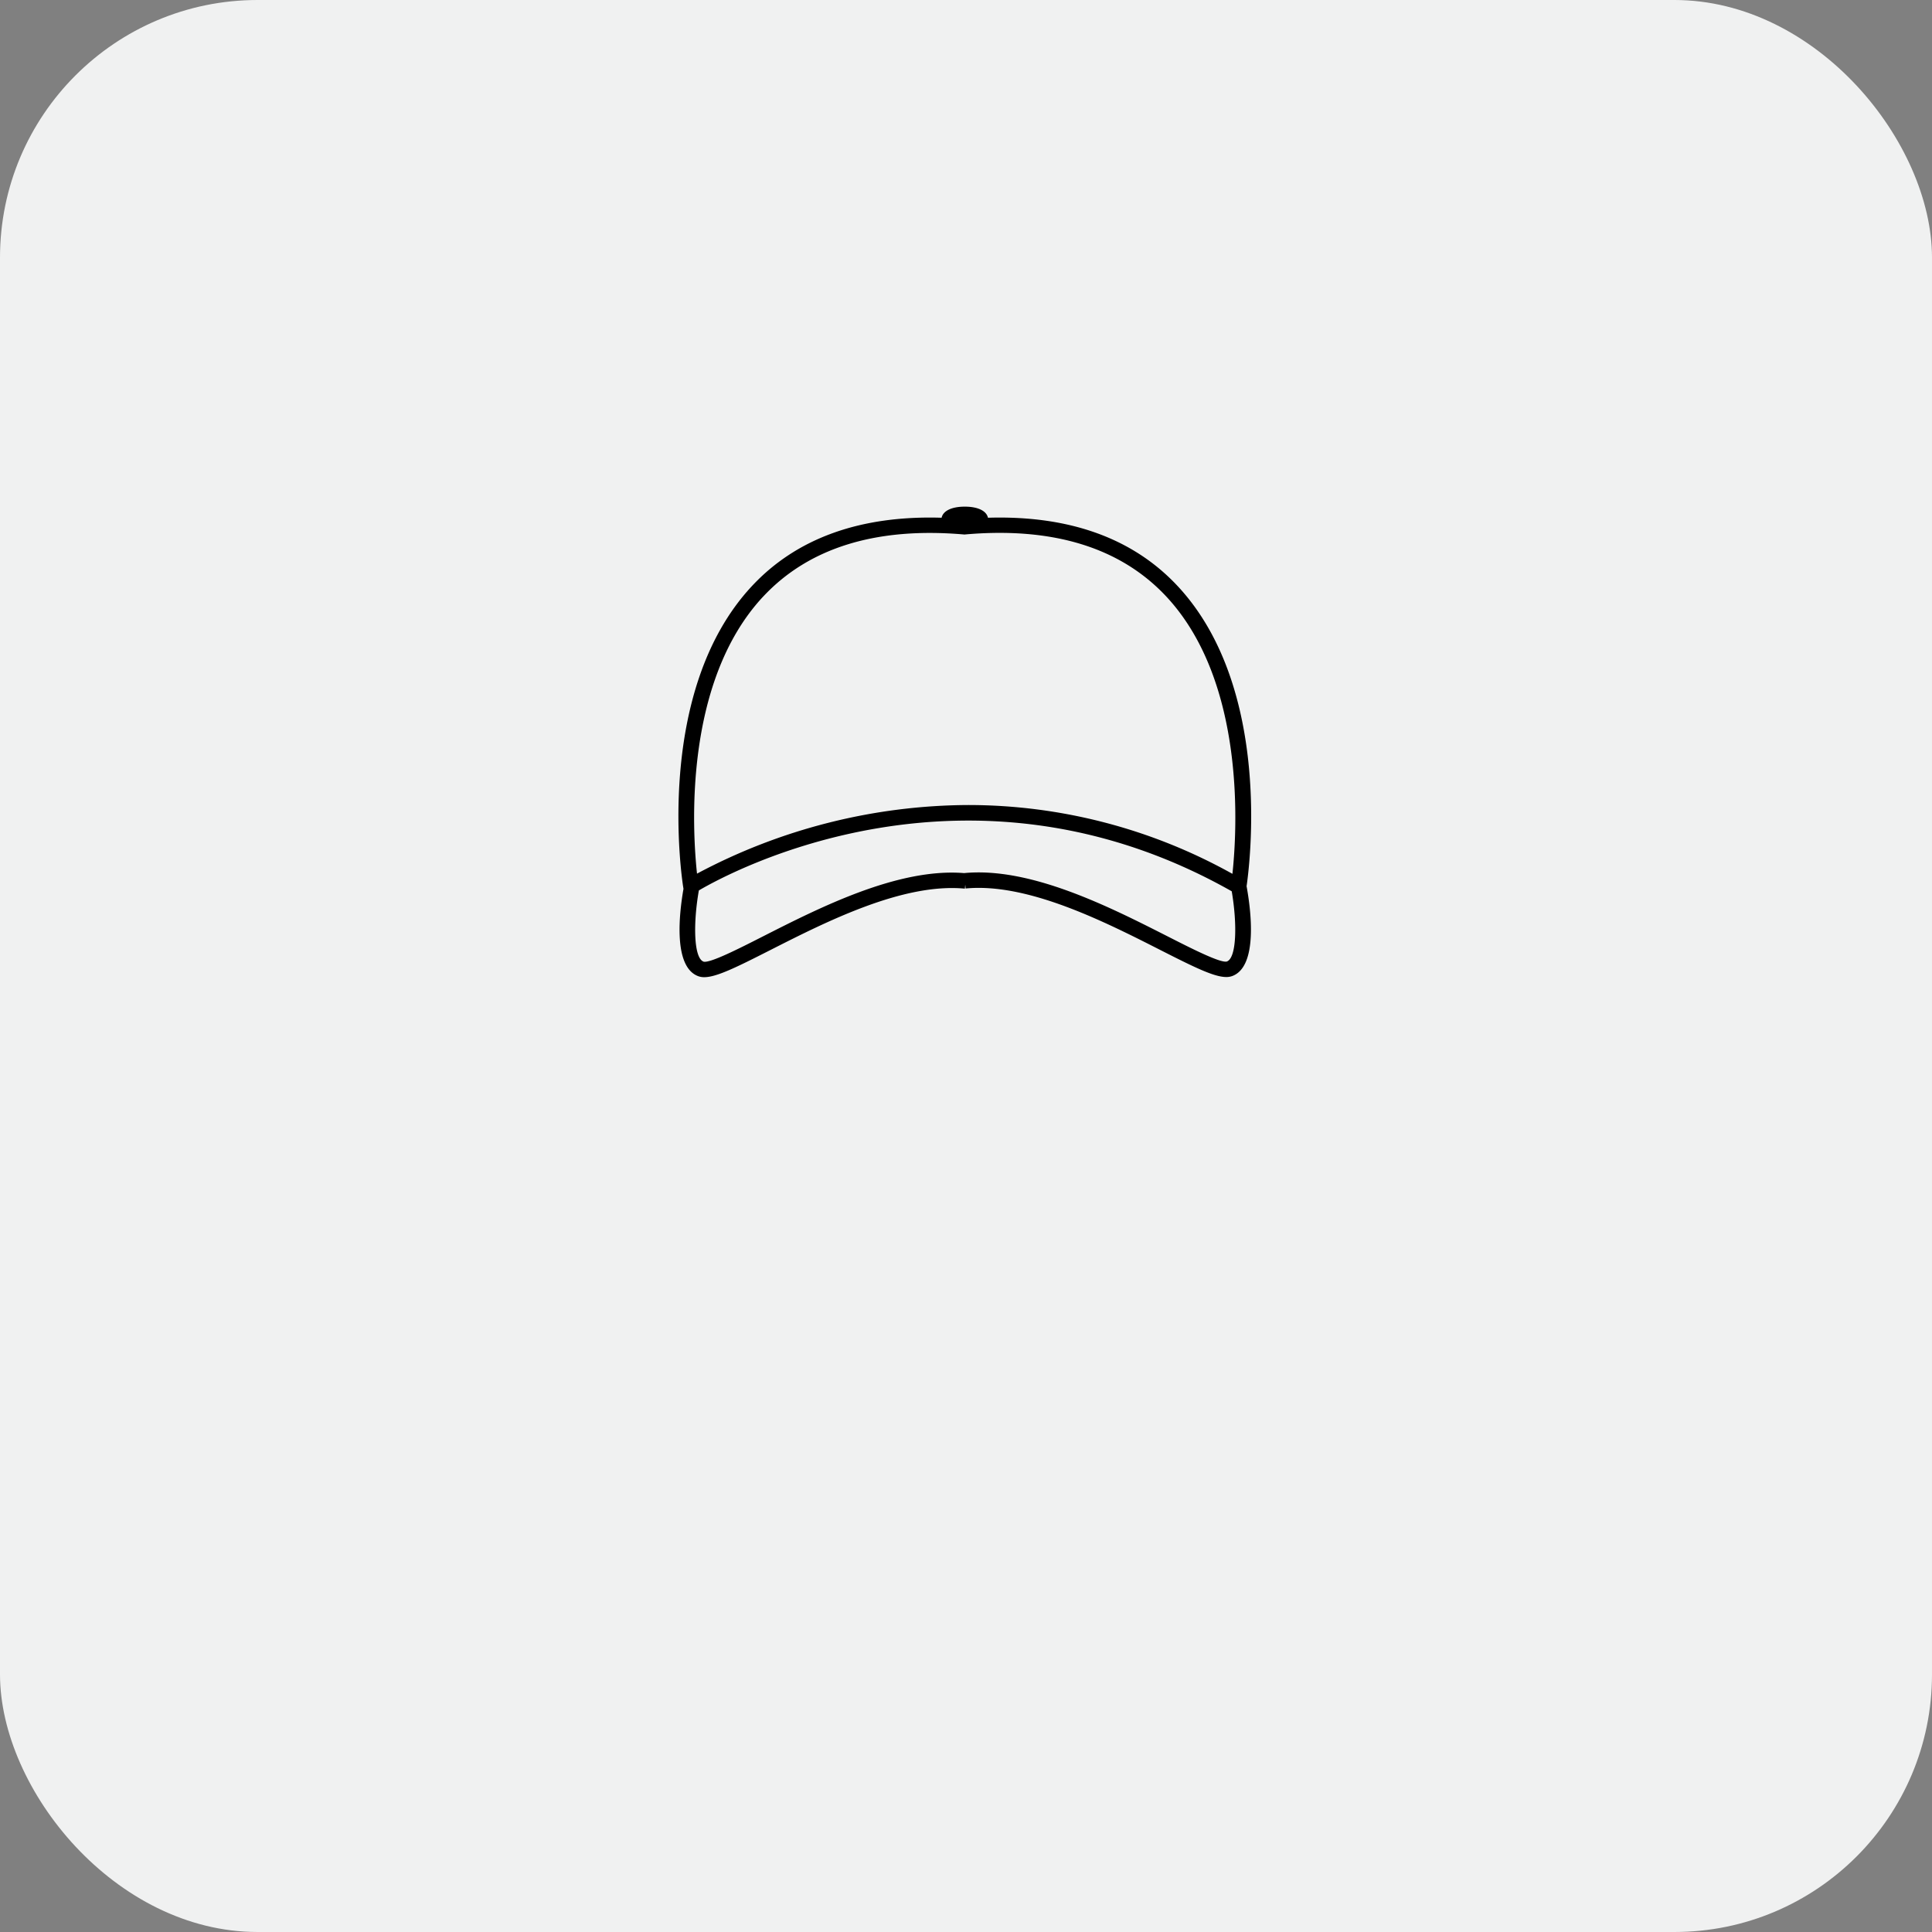 <?xml version="1.0" encoding="utf-8"?><svg xmlns="http://www.w3.org/2000/svg" width="225" height="225" viewBox="0 0 225 225"><rect x="0" y="0" width="225" height="225" fill="#808080" stroke="none"/><defs><style>.a{fill:#f0f1f1;}</style></defs><g transform="translate(-970 -1502)"><rect class="a" width="225" height="225" rx="30" transform="translate(970 1502)"/><path d="M553.411,456c-5.205-5.578-12.626-8.241-22.086-7.954-.176-.8-1.173-1.292-2.7-1.292s-2.528.49-2.7,1.292c-9.459-.288-16.882,2.376-22.086,7.954-11.493,12.317-8.149,34.185-8,35.109l.025.158c-.494,2.83-1.229,9.115,1.743,10.177a1.984,1.984,0,0,0,.675.108c1.41,0,3.681-1.117,7.668-3.143,6.532-3.318,15.48-7.856,22.685-7.168l.045-.466.043.449c7.2-.693,16.153,3.849,22.685,7.168,3.987,2.025,6.259,3.142,7.668,3.142a2,2,0,0,0,.675-.107c3.075-1.1,2.181-7.8,1.692-10.468C561.756,488.8,564.54,467.923,553.411,456Zm-48.265,1.228c5.314-5.694,13.188-8.128,23.423-7.23V450l.051-.005.05.005v-.009c10.229-.9,18.1,1.534,23.418,7.226,9.35,10.014,8.232,27.431,7.706,32.3a63.152,63.152,0,0,0-30.718-8.014,67.7,67.7,0,0,0-31.636,7.991C496.913,484.6,495.808,467.233,505.146,457.224Zm54,42.5c-.755.2-4.178-1.545-6.929-2.944-6.728-3.417-15.944-8.1-23.672-7.353v0c-7.68-.625-16.762,3.987-23.417,7.368-2.75,1.4-6.164,3.137-6.921,2.945-1.169-.417-1.219-4.513-.553-8.294,3.78-2.219,31.478-17.2,62.059.1C560.355,495.3,560.294,499.314,559.143,499.726Z" transform="translate(553.734 1114.25)"/></g></svg>